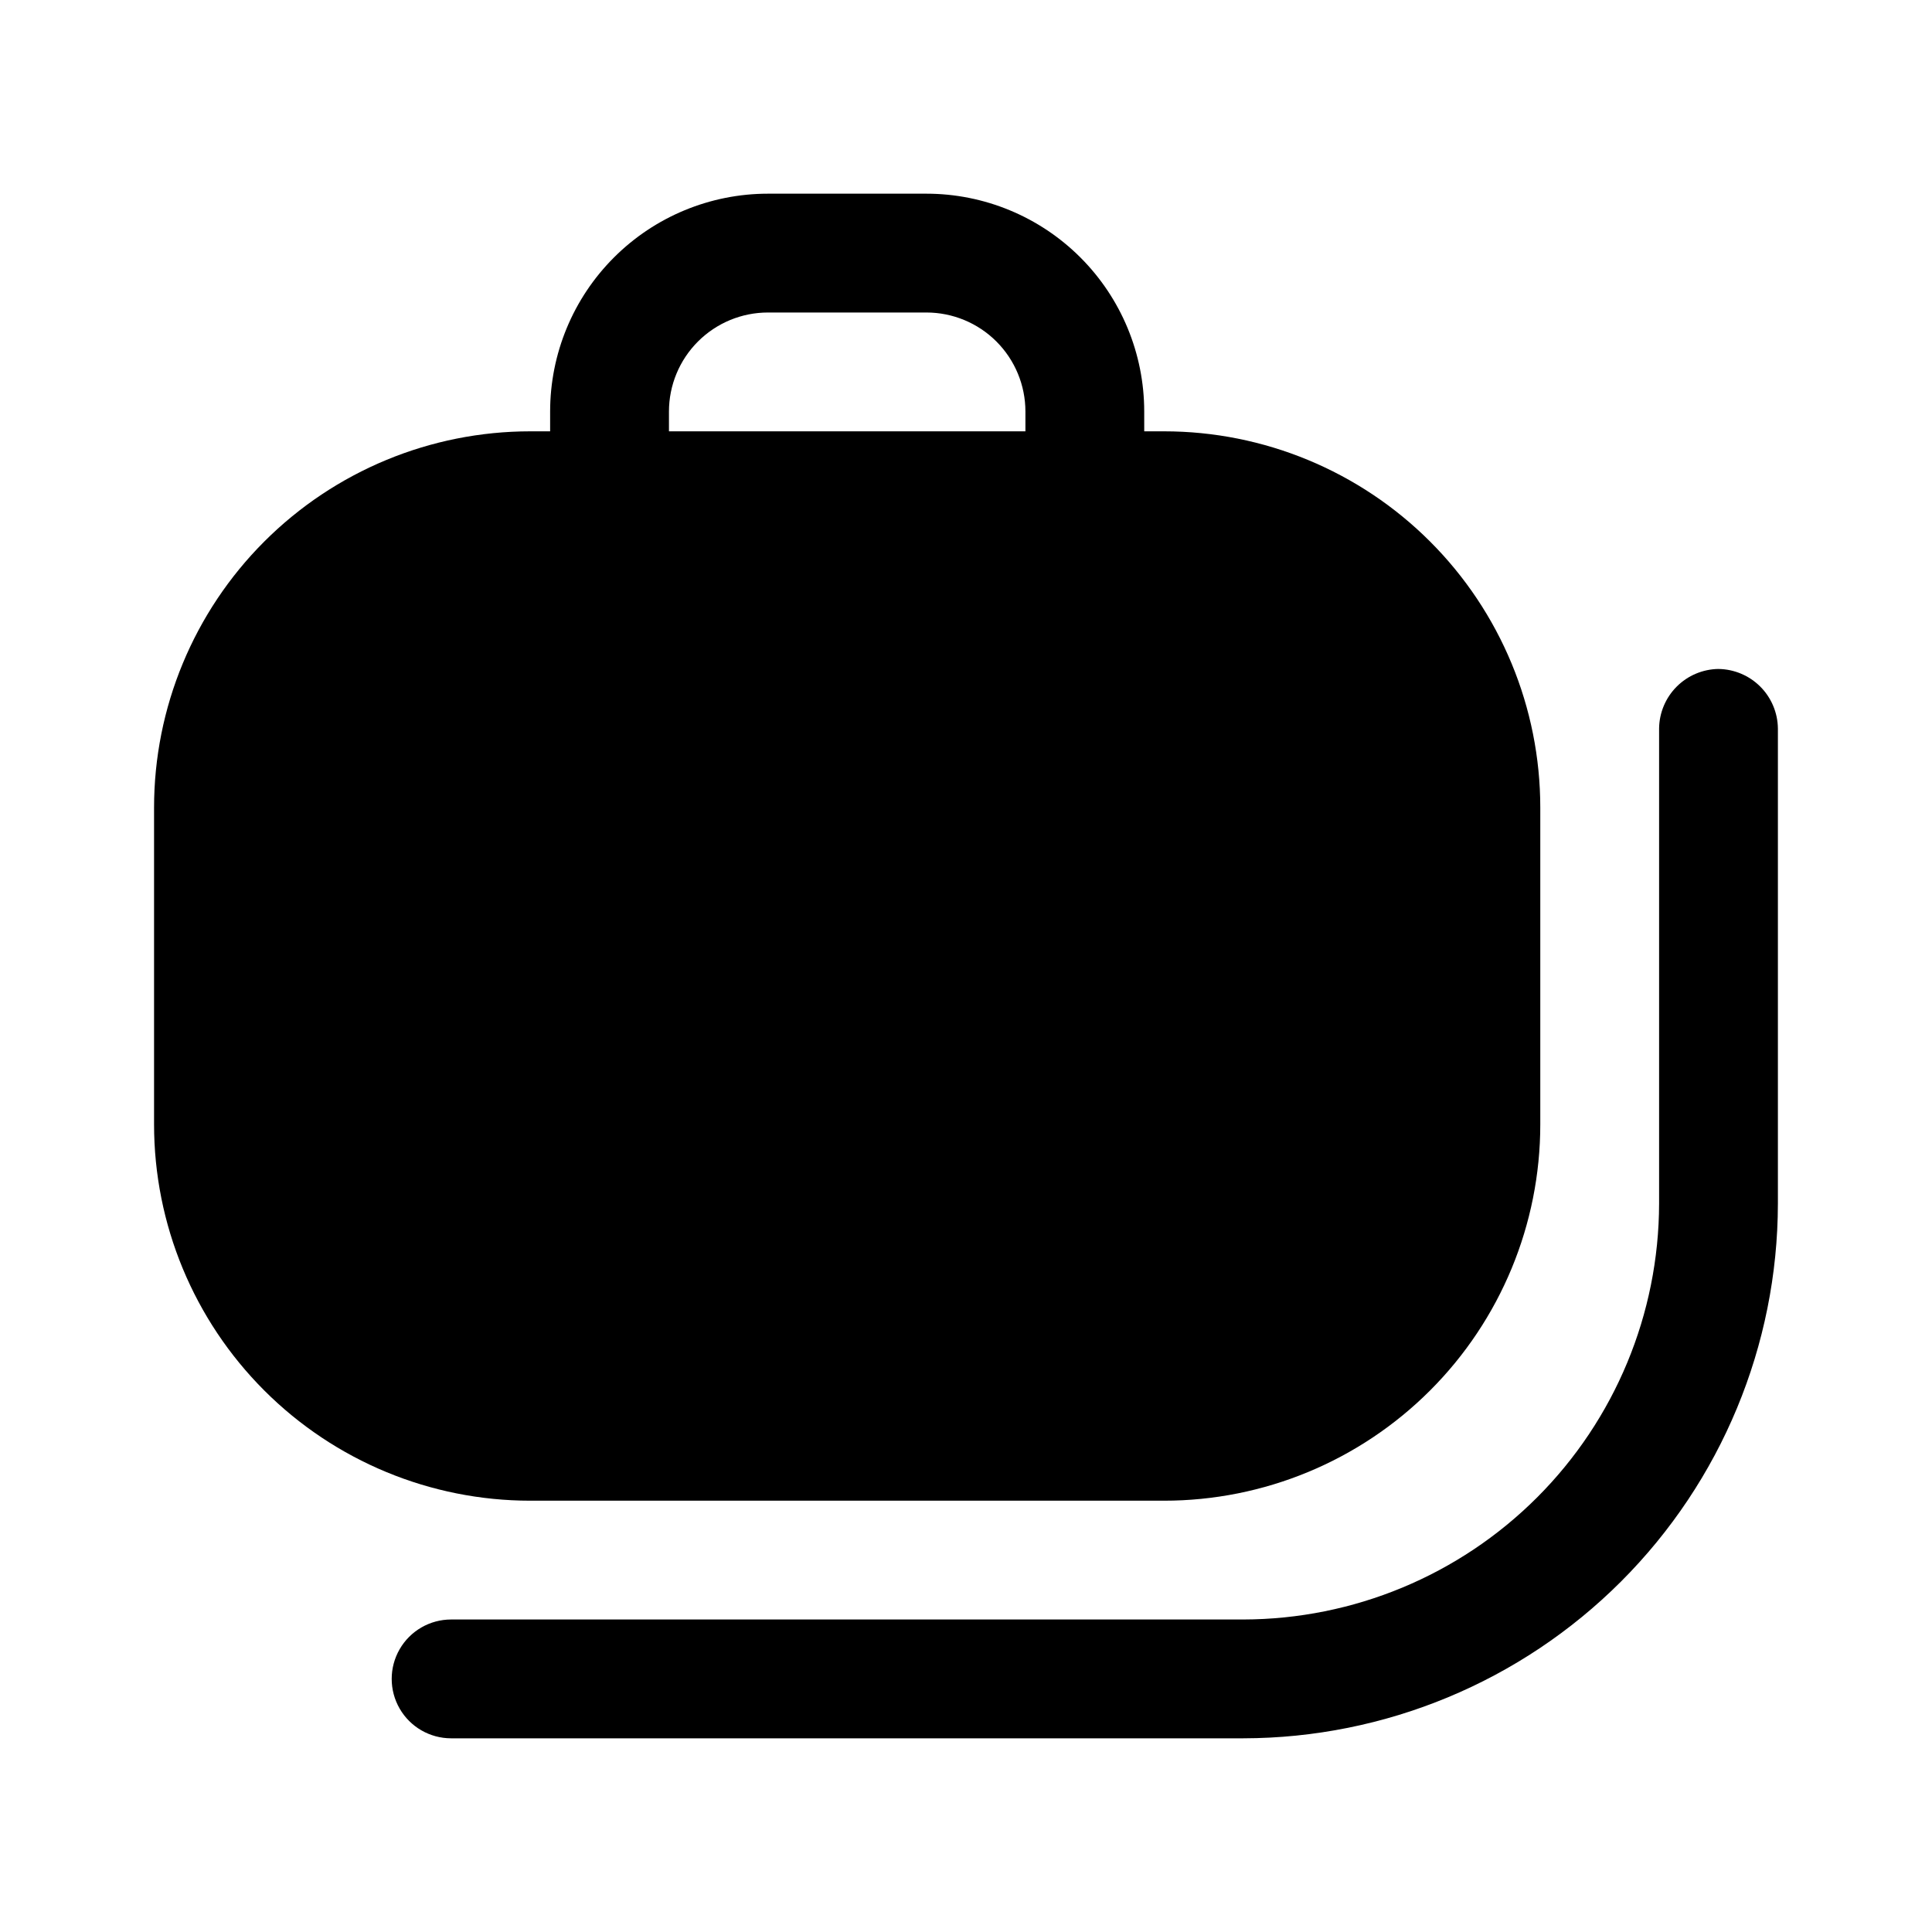 <?xml version="1.0" encoding="UTF-8"?>
<!-- Uploaded to: SVG Repo, www.svgrepo.com, Generator: SVG Repo Mixer Tools -->
<svg fill="#000000" width="800px" height="800px" version="1.1" viewBox="144 144 512 512" xmlns="http://www.w3.org/2000/svg">
 <g>
  <path d="m452.48 541.7c26.445 0 51.805-10.504 70.504-29.207 18.703-18.699 29.207-44.059 29.207-70.504v-83.969c0-26.445-10.504-51.809-29.207-70.508-18.699-18.699-44.059-29.207-70.504-29.207h-5.246l-0.004-5.246c0-15.312-6.082-29.996-16.906-40.82-10.828-10.828-25.512-16.91-40.82-16.91h-41.984c-15.312 0-29.996 6.082-40.82 16.91-10.828 10.824-16.91 25.508-16.91 40.82v5.246h-5.246c-26.445 0-51.809 10.508-70.508 29.207-18.699 18.699-29.207 44.062-29.207 70.508v83.969c0 26.445 10.508 51.805 29.207 70.504 18.699 18.703 44.062 29.207 70.508 29.207zm-131.2-288.64c0-6.961 2.766-13.633 7.688-18.555s11.594-7.688 18.555-7.688h41.984c6.957 0 13.633 2.766 18.555 7.688 4.918 4.922 7.684 11.594 7.684 18.555v5.246h-94.465z"/>
  <path d="m599.42 321.28c-4.156 0.055-8.129 1.73-11.07 4.672-2.941 2.941-4.617 6.914-4.672 11.074v125.95c-0.055 29.211-11.684 57.211-32.34 77.867s-48.656 32.285-77.867 32.34h-209.92c-5.625 0-10.824 3-13.637 7.871-2.812 4.871-2.812 10.875 0 15.746 2.812 4.871 8.012 7.871 13.637 7.871h209.92c37.562-0.055 73.57-15.004 100.13-41.562 26.559-26.562 41.508-62.57 41.562-100.13v-125.95c-0.055-4.16-1.73-8.133-4.672-11.074-2.941-2.941-6.914-4.617-11.074-4.672z"/>
 </g>
</svg>